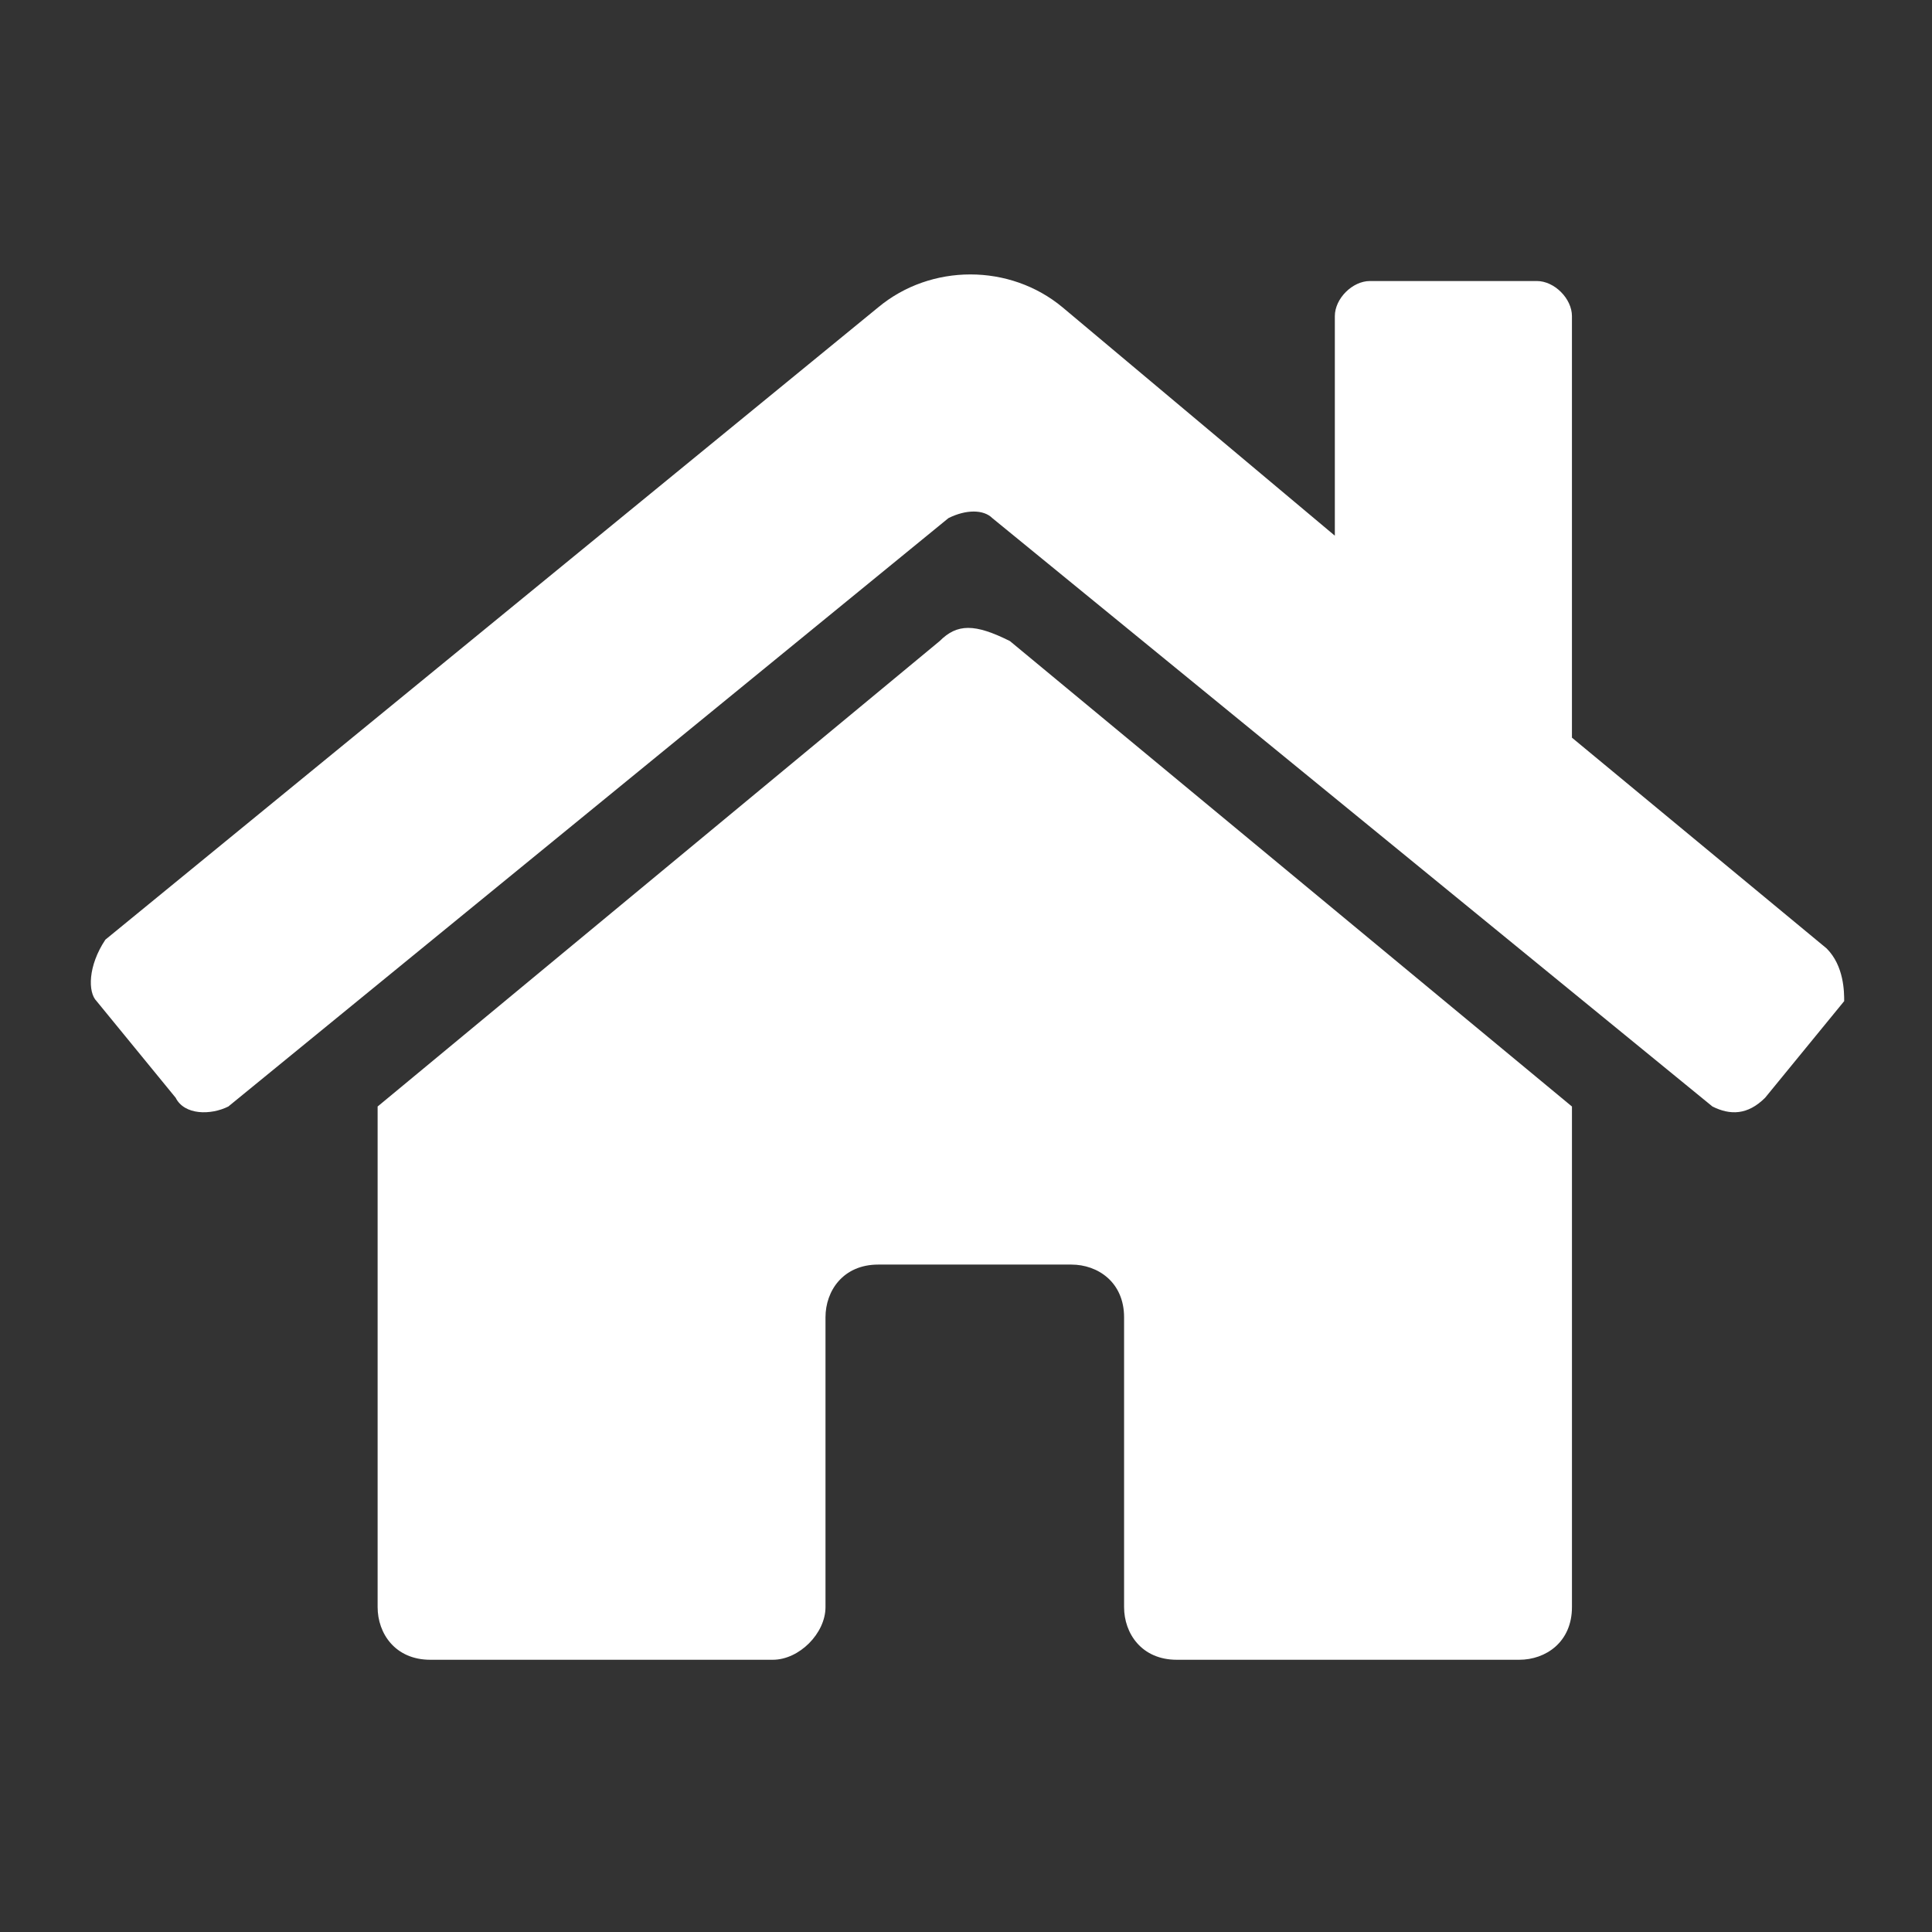 <?xml version="1.0" encoding="utf-8"?>
<!-- Generator: Adobe Illustrator 24.3.0, SVG Export Plug-In . SVG Version: 6.00 Build 0)  -->
<svg version="1.1" id="레이어_1" xmlns="http://www.w3.org/2000/svg" xmlns:xlink="http://www.w3.org/1999/xlink" x="0px"
	 y="0px" width="22px" height="22px" viewBox="0 0 22 22" style="enable-background:new 0 0 22 22;" xml:space="preserve">
<rect x="0" y="0" width="22" height="22" fill="#333333" stroke="none"/>
<style type="text/css">
	.st0{fill:#FFFFFF;}
</style>
<path id="패스_5" class="st0" d="M10.7,7.3l-6.4,5.3v5.7c0,0.3,0.2,0.6,0.6,0.6c0,0,0,0,0,0l3.9,0c0.3,0,0.6-0.3,0.6-0.6v-3.3
	c0-0.3,0.2-0.6,0.6-0.6c0,0,0,0,0,0h2.2c0.3,0,0.6,0.2,0.6,0.6c0,0,0,0,0,0v3.3c0,0.3,0.2,0.6,0.6,0.6c0,0,0,0,0,0l0,0l3.9,0
	c0.3,0,0.6-0.2,0.6-0.6c0,0,0,0,0,0v-5.7l-6.4-5.3C11.1,7.1,10.9,7.1,10.7,7.3L10.7,7.3z M20.8,10.8l-2.9-2.4V3.6
	c0-0.2-0.2-0.4-0.4-0.4h-1.9c-0.2,0-0.4,0.2-0.4,0.4v2.5l-3.1-2.6c-0.6-0.5-1.5-0.5-2.1,0l-8.8,7.2C1,11,1,11.3,1.1,11.4l0,0L2,12.5
	c0.1,0.2,0.4,0.2,0.6,0.1l0,0l8.2-6.7c0.2-0.1,0.4-0.1,0.5,0l8.2,6.7c0.2,0.1,0.4,0.1,0.6-0.1l0,0l0.9-1.1C21,11.3,21,11,20.8,10.8
	L20.8,10.8z"/>
</svg>
